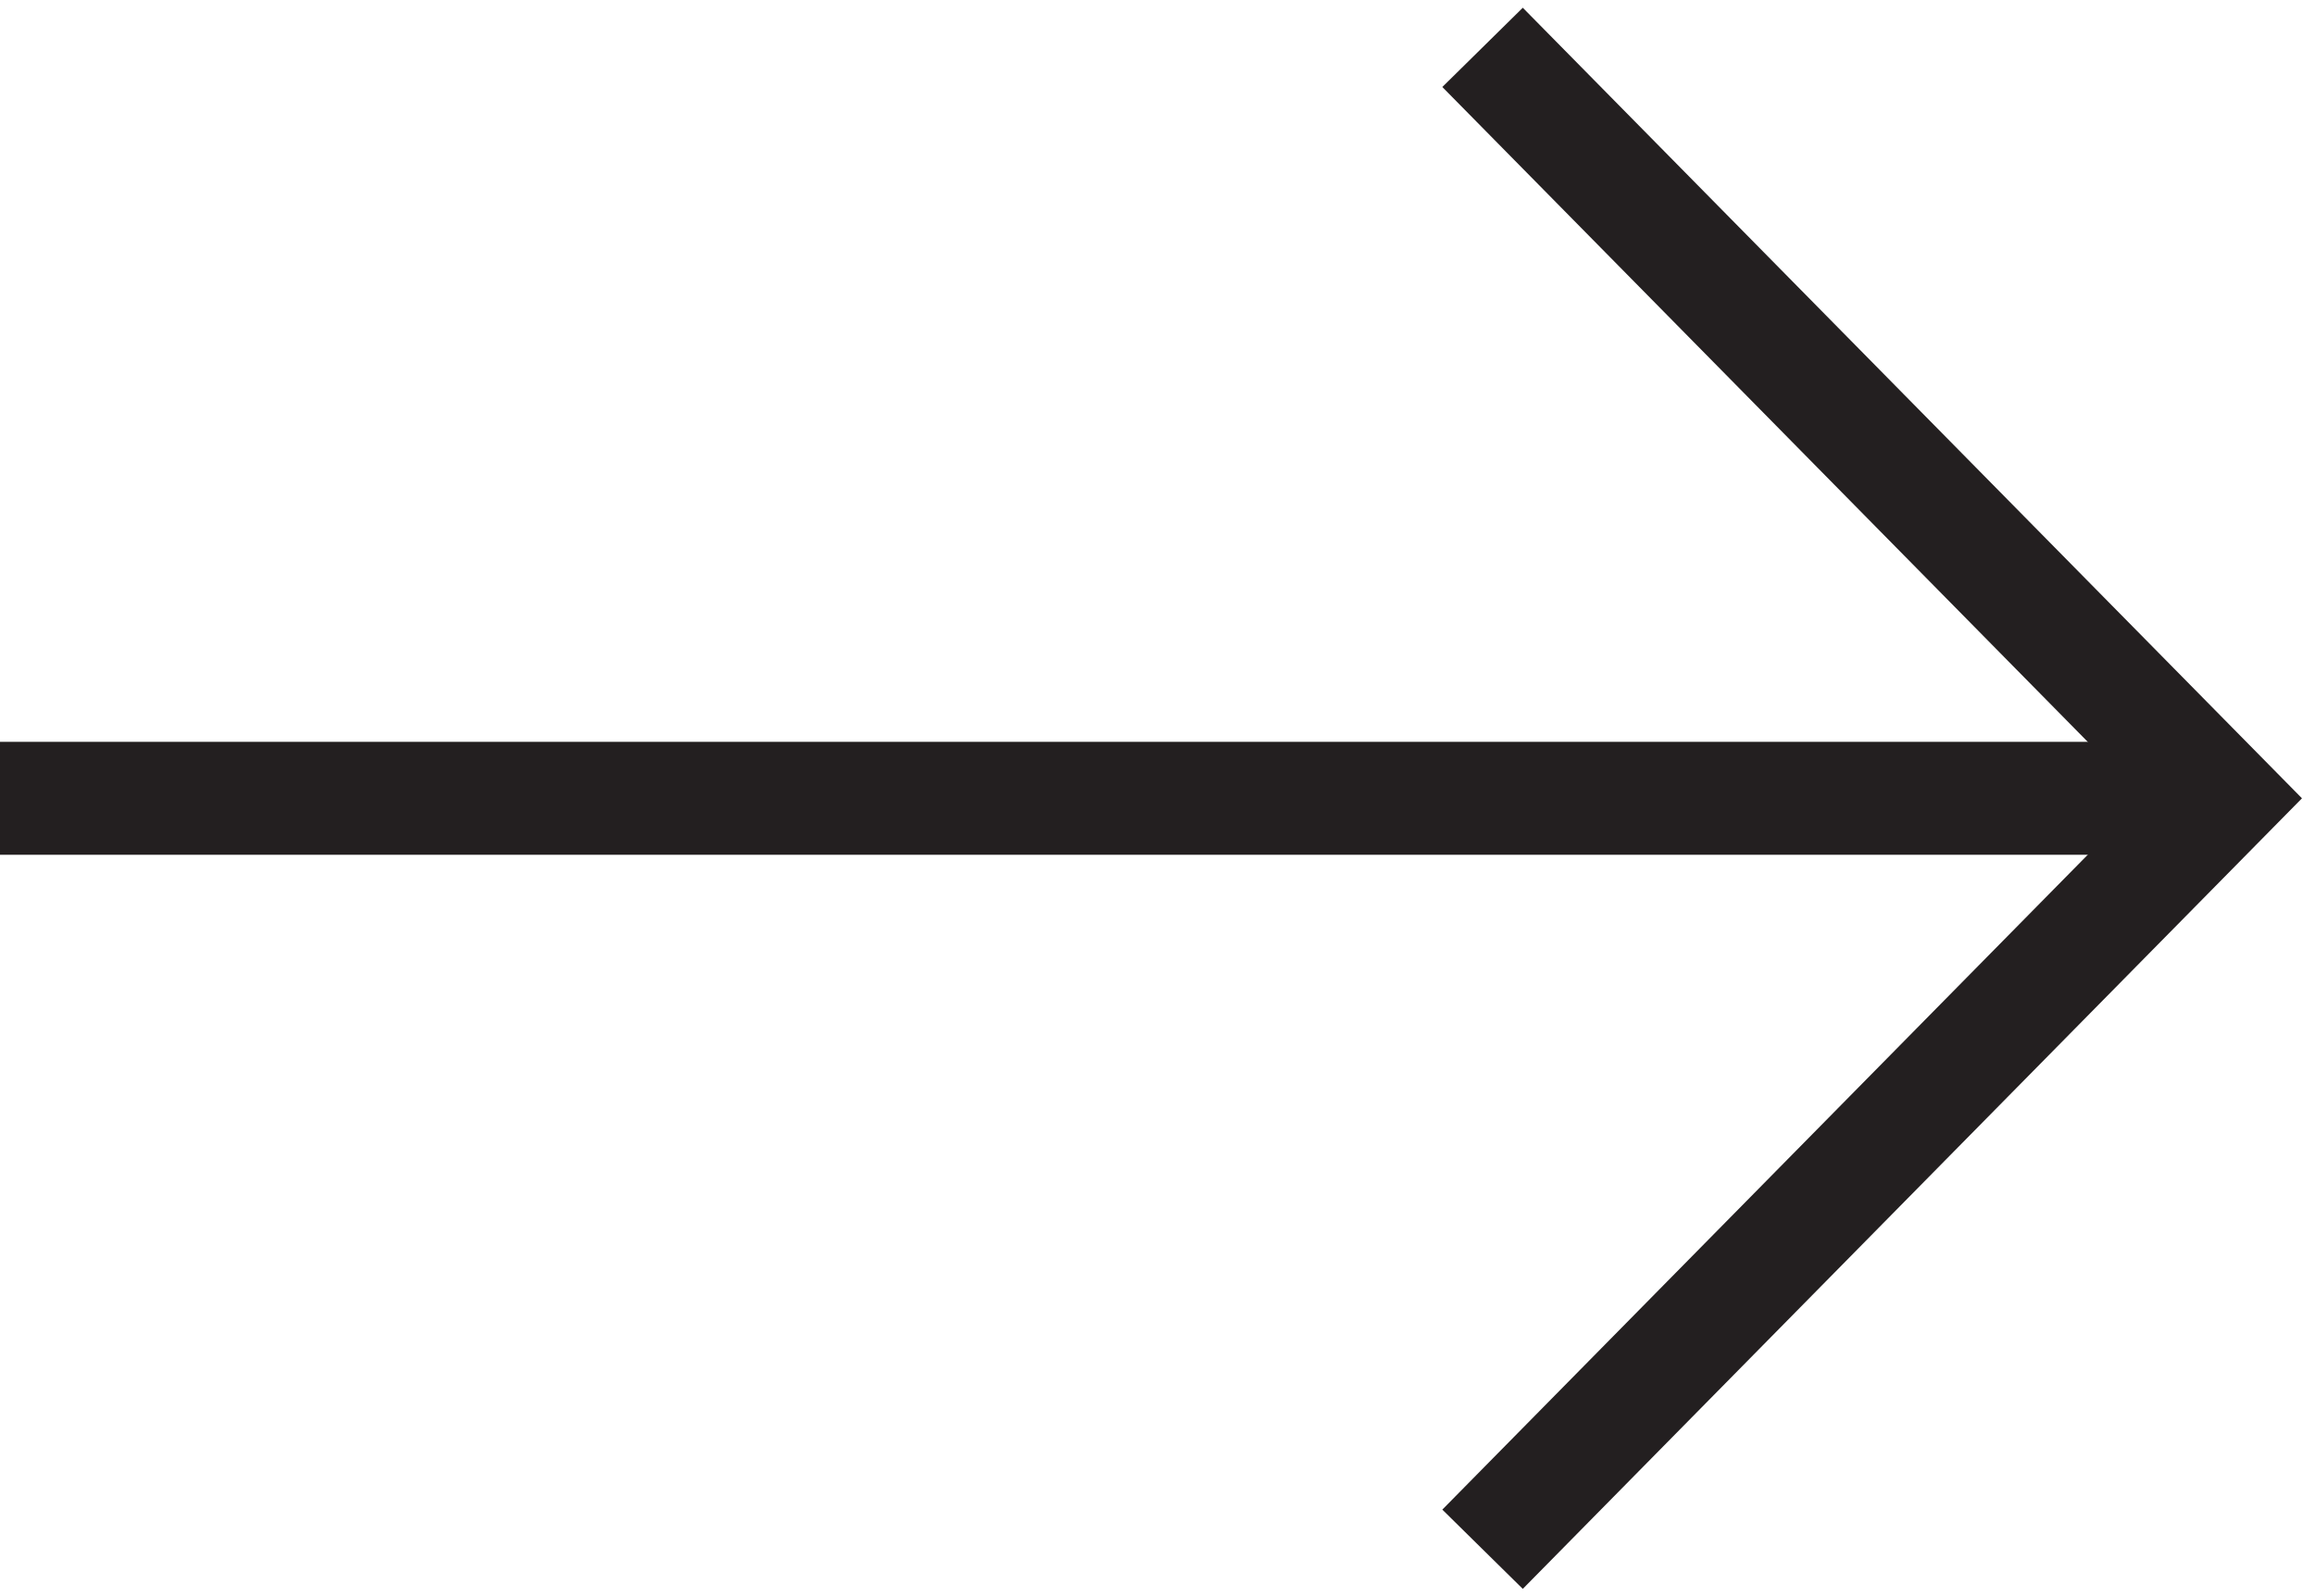 <?xml version="1.0" encoding="UTF-8"?> <svg xmlns="http://www.w3.org/2000/svg" width="58" height="40" viewBox="0 0 58 40" fill="none"> <g clip-path="url(#clip0_76_251)"> <path d="M37.144 1.187L55.687 20.006L37.144 38.825" stroke="#231F20" stroke-width="2.83" stroke-miterlimit="10"></path> <path d="M55.687 20.006L4.1447e-05 20.006" stroke="#231F20" stroke-width="2.83" stroke-miterlimit="10"></path> </g> <defs> <clipPath id="clip0_76_251"> <rect width="58" height="40" fill="white" transform="translate(58 40) rotate(-180)"></rect> </clipPath> </defs> </svg> 